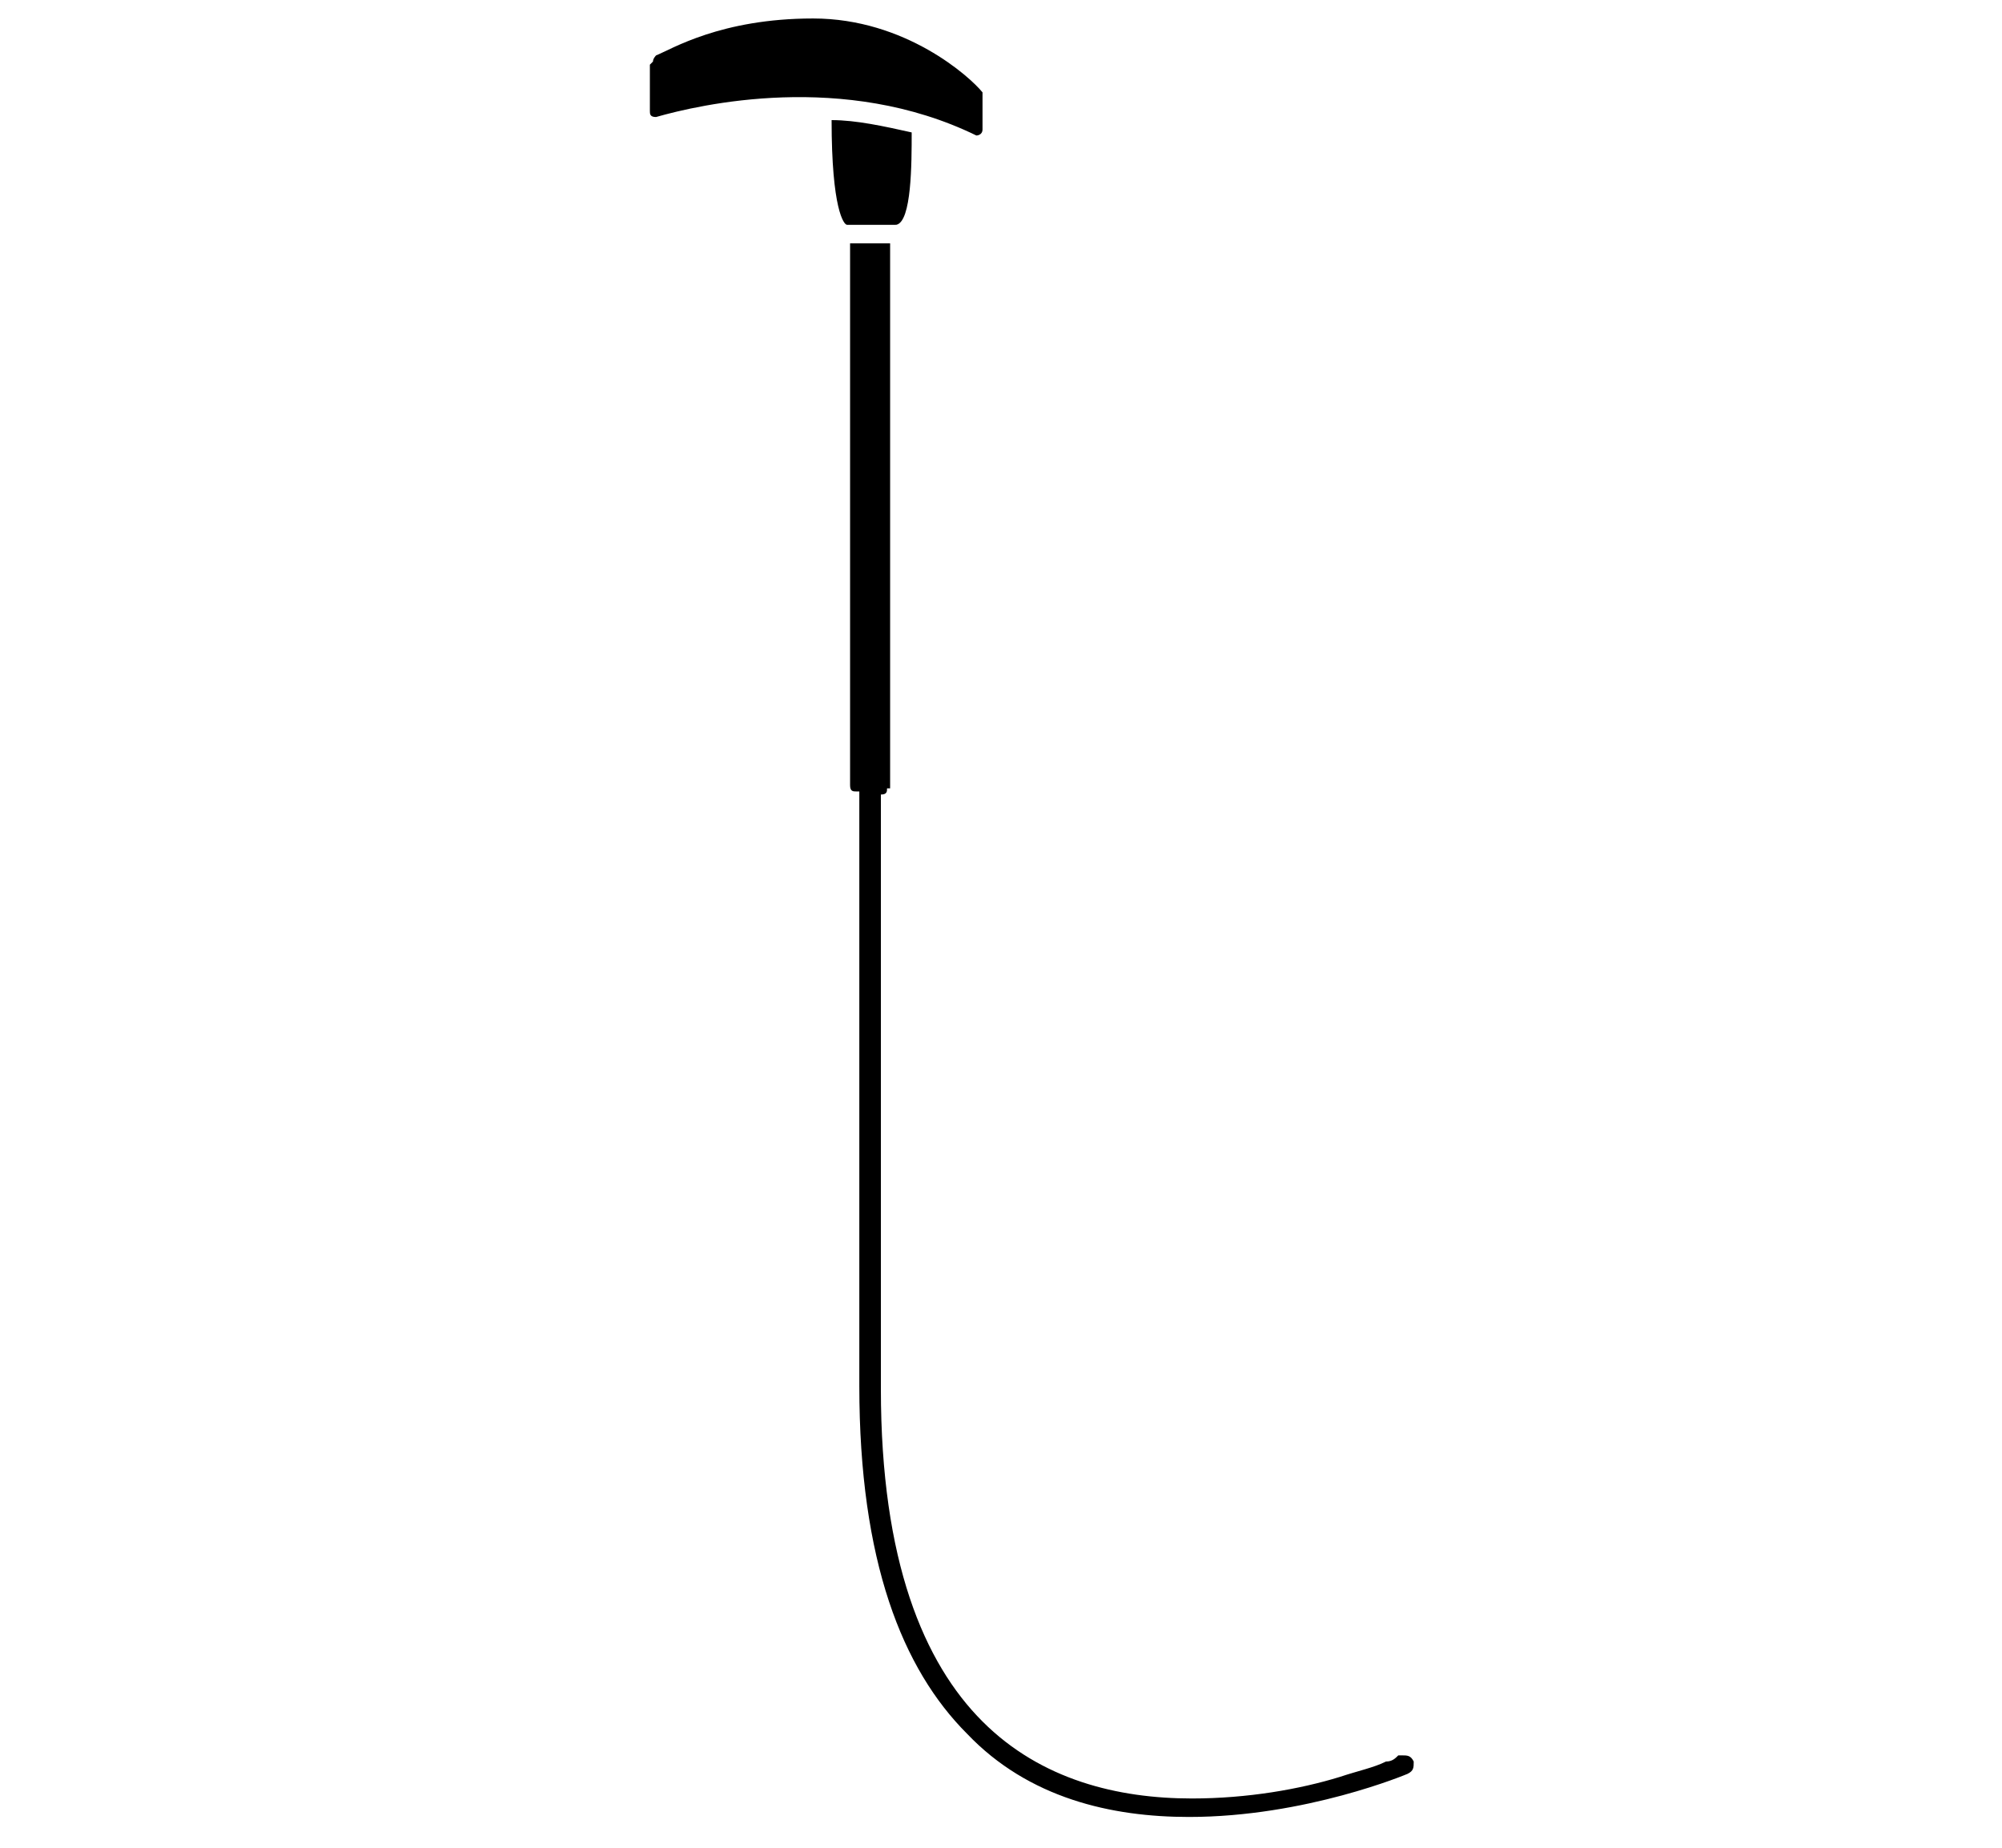 <?xml version="1.0" encoding="UTF-8"?>
<svg id="Layer_1" xmlns="http://www.w3.org/2000/svg" version="1.1" viewBox="0 0 65 60">
  <!-- Generator: Adobe Illustrator 29.3.1, SVG Export Plug-In . SVG Version: 2.1.0 Build 151)  -->
  <path d="M21.1,2.1v1.5c0,.1,0,.2.2.2h0c1.4-.4,6.1-1.5,10.4.6,0,0,.2,0,.2-.2v-1.2h0c-.4-.5-2.5-2.4-5.5-2.4s-4.6,1-5.1,1.2c0,0-.1.1-.1.2ZM29,7.3h-1.5c-.1,0-.5-.5-.5-3.4.8,0,1.7.2,2.6.4,0,1,0,2.9-.5,3ZM28.8,25.6c0,.1,0,.2-.2.2h0v19.3c0,5.6,1.4,8.9,3.3,10.8,1.9,1.9,4.4,2.5,6.8,2.5,1.8,0,3.5-.3,4.8-.7.6-.2,1.1-.3,1.5-.5.2,0,.3-.1.4-.2,0,0,.1,0,.1,0,.2,0,.3,0,.4.2,0,.2,0,.3-.2.4,0,0-3.3,1.4-7.1,1.4-2.5,0-5.2-.6-7.2-2.7-2.1-2.1-3.5-5.6-3.5-11.3v-19.3h-.1c-.1,0-.2,0-.2-.2V7.9c-.1,0,1.3,0,1.3,0v17.7Z"/>
</svg>